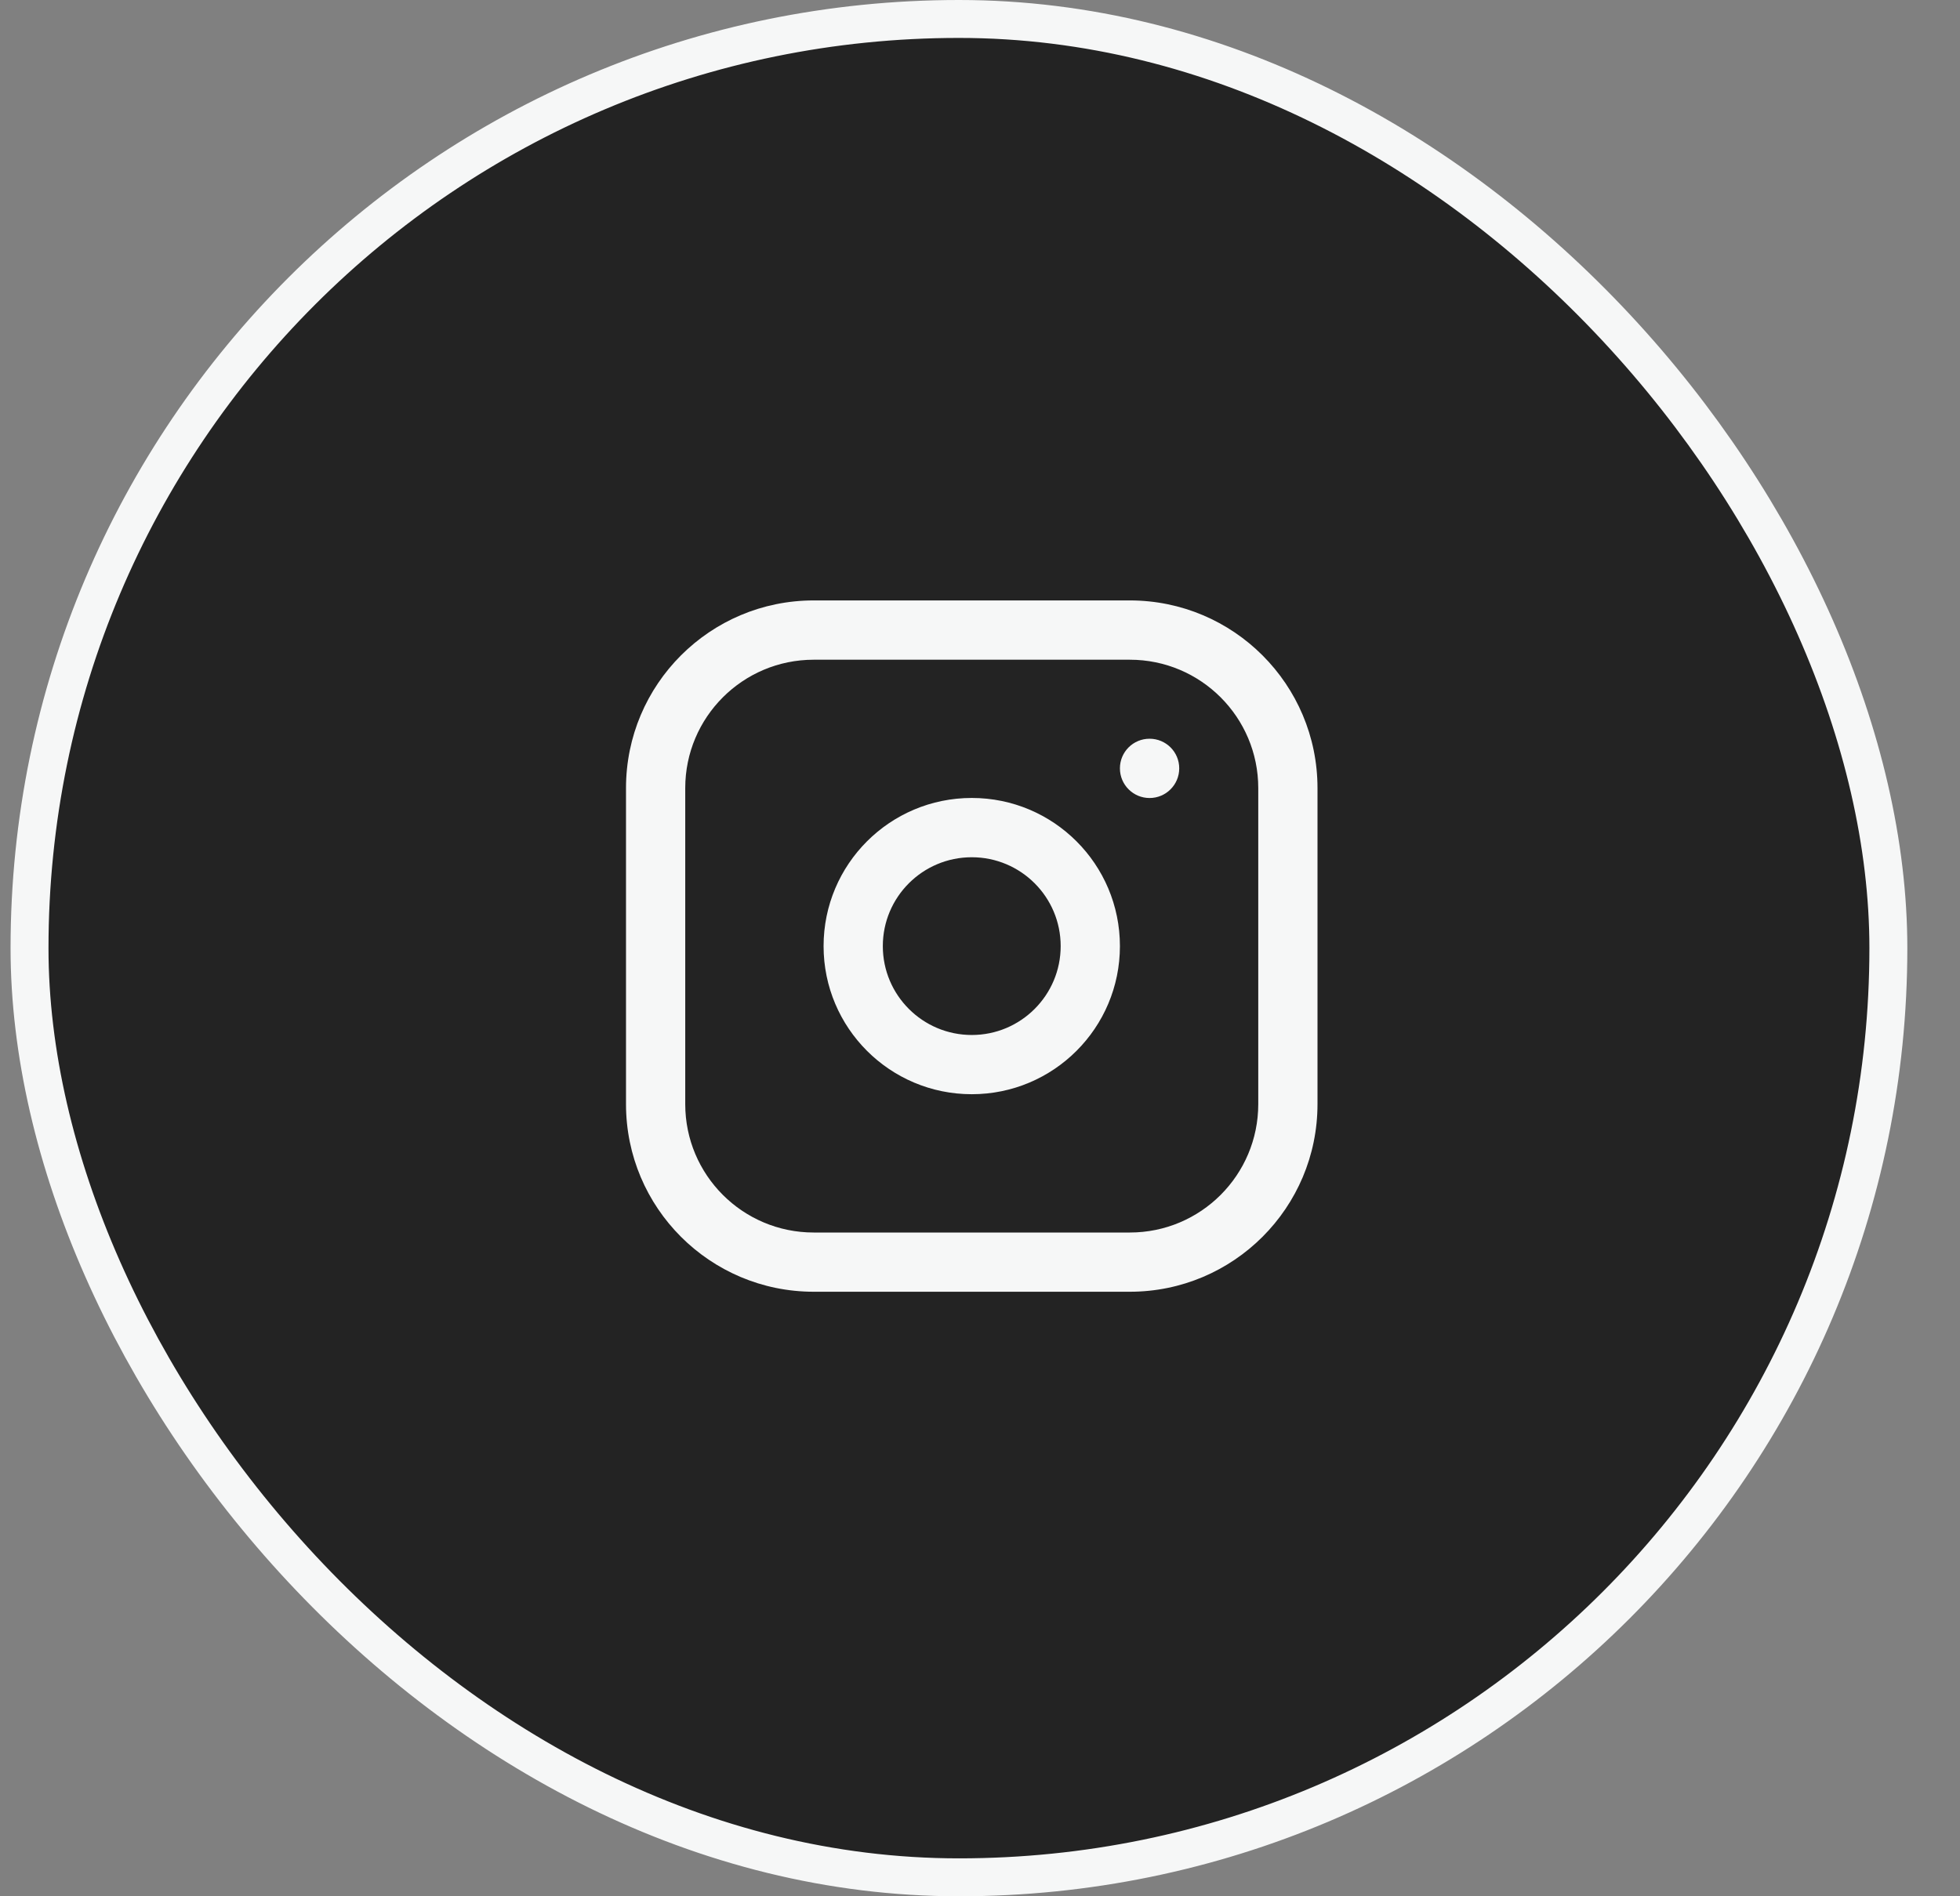 <?xml version="1.0" encoding="UTF-8"?> <svg xmlns="http://www.w3.org/2000/svg" width="31" height="30" viewBox="0 0 31 30" fill="none"><rect x="0" y="0" width="31" height="30" fill="#808080" stroke="none"/><rect x="0.467" y="0.3" width="29.4" height="29.4" rx="14.7" fill="#232323"></rect><rect x="0.467" y="0.3" width="29.4" height="29.4" rx="14.7" stroke="#F6F7F7" stroke-width="0.6"></rect><path fill-rule="evenodd" clip-rule="evenodd" d="M12.87 10.437C11.748 10.437 10.838 11.346 10.838 12.468V17.468C10.838 18.59 11.748 19.499 12.87 19.499H17.87C18.991 19.499 19.901 18.59 19.901 17.468V12.468C19.901 11.346 18.991 10.437 17.87 10.437H12.87ZM9.901 12.468C9.901 10.828 11.23 9.499 12.87 9.499H17.87C19.509 9.499 20.838 10.828 20.838 12.468V17.468C20.838 19.107 19.509 20.436 17.87 20.436H12.87C11.23 20.436 9.901 19.107 9.901 17.468V12.468ZM15.37 13.562C14.593 13.562 13.963 14.191 13.963 14.968C13.963 15.744 14.593 16.374 15.37 16.374C16.146 16.374 16.776 15.744 16.776 14.968C16.776 14.191 16.146 13.562 15.37 13.562ZM13.026 14.968C13.026 13.673 14.075 12.624 15.37 12.624C16.664 12.624 17.713 13.673 17.713 14.968C17.713 16.262 16.664 17.311 15.37 17.311C14.075 17.311 13.026 16.262 13.026 14.968ZM18.651 12.155C18.651 11.896 18.441 11.687 18.182 11.687C17.923 11.687 17.713 11.896 17.713 12.155V12.156C17.713 12.415 17.923 12.625 18.182 12.625C18.441 12.625 18.651 12.415 18.651 12.156V12.155Z" fill="#F6F7F7"></path></svg> 